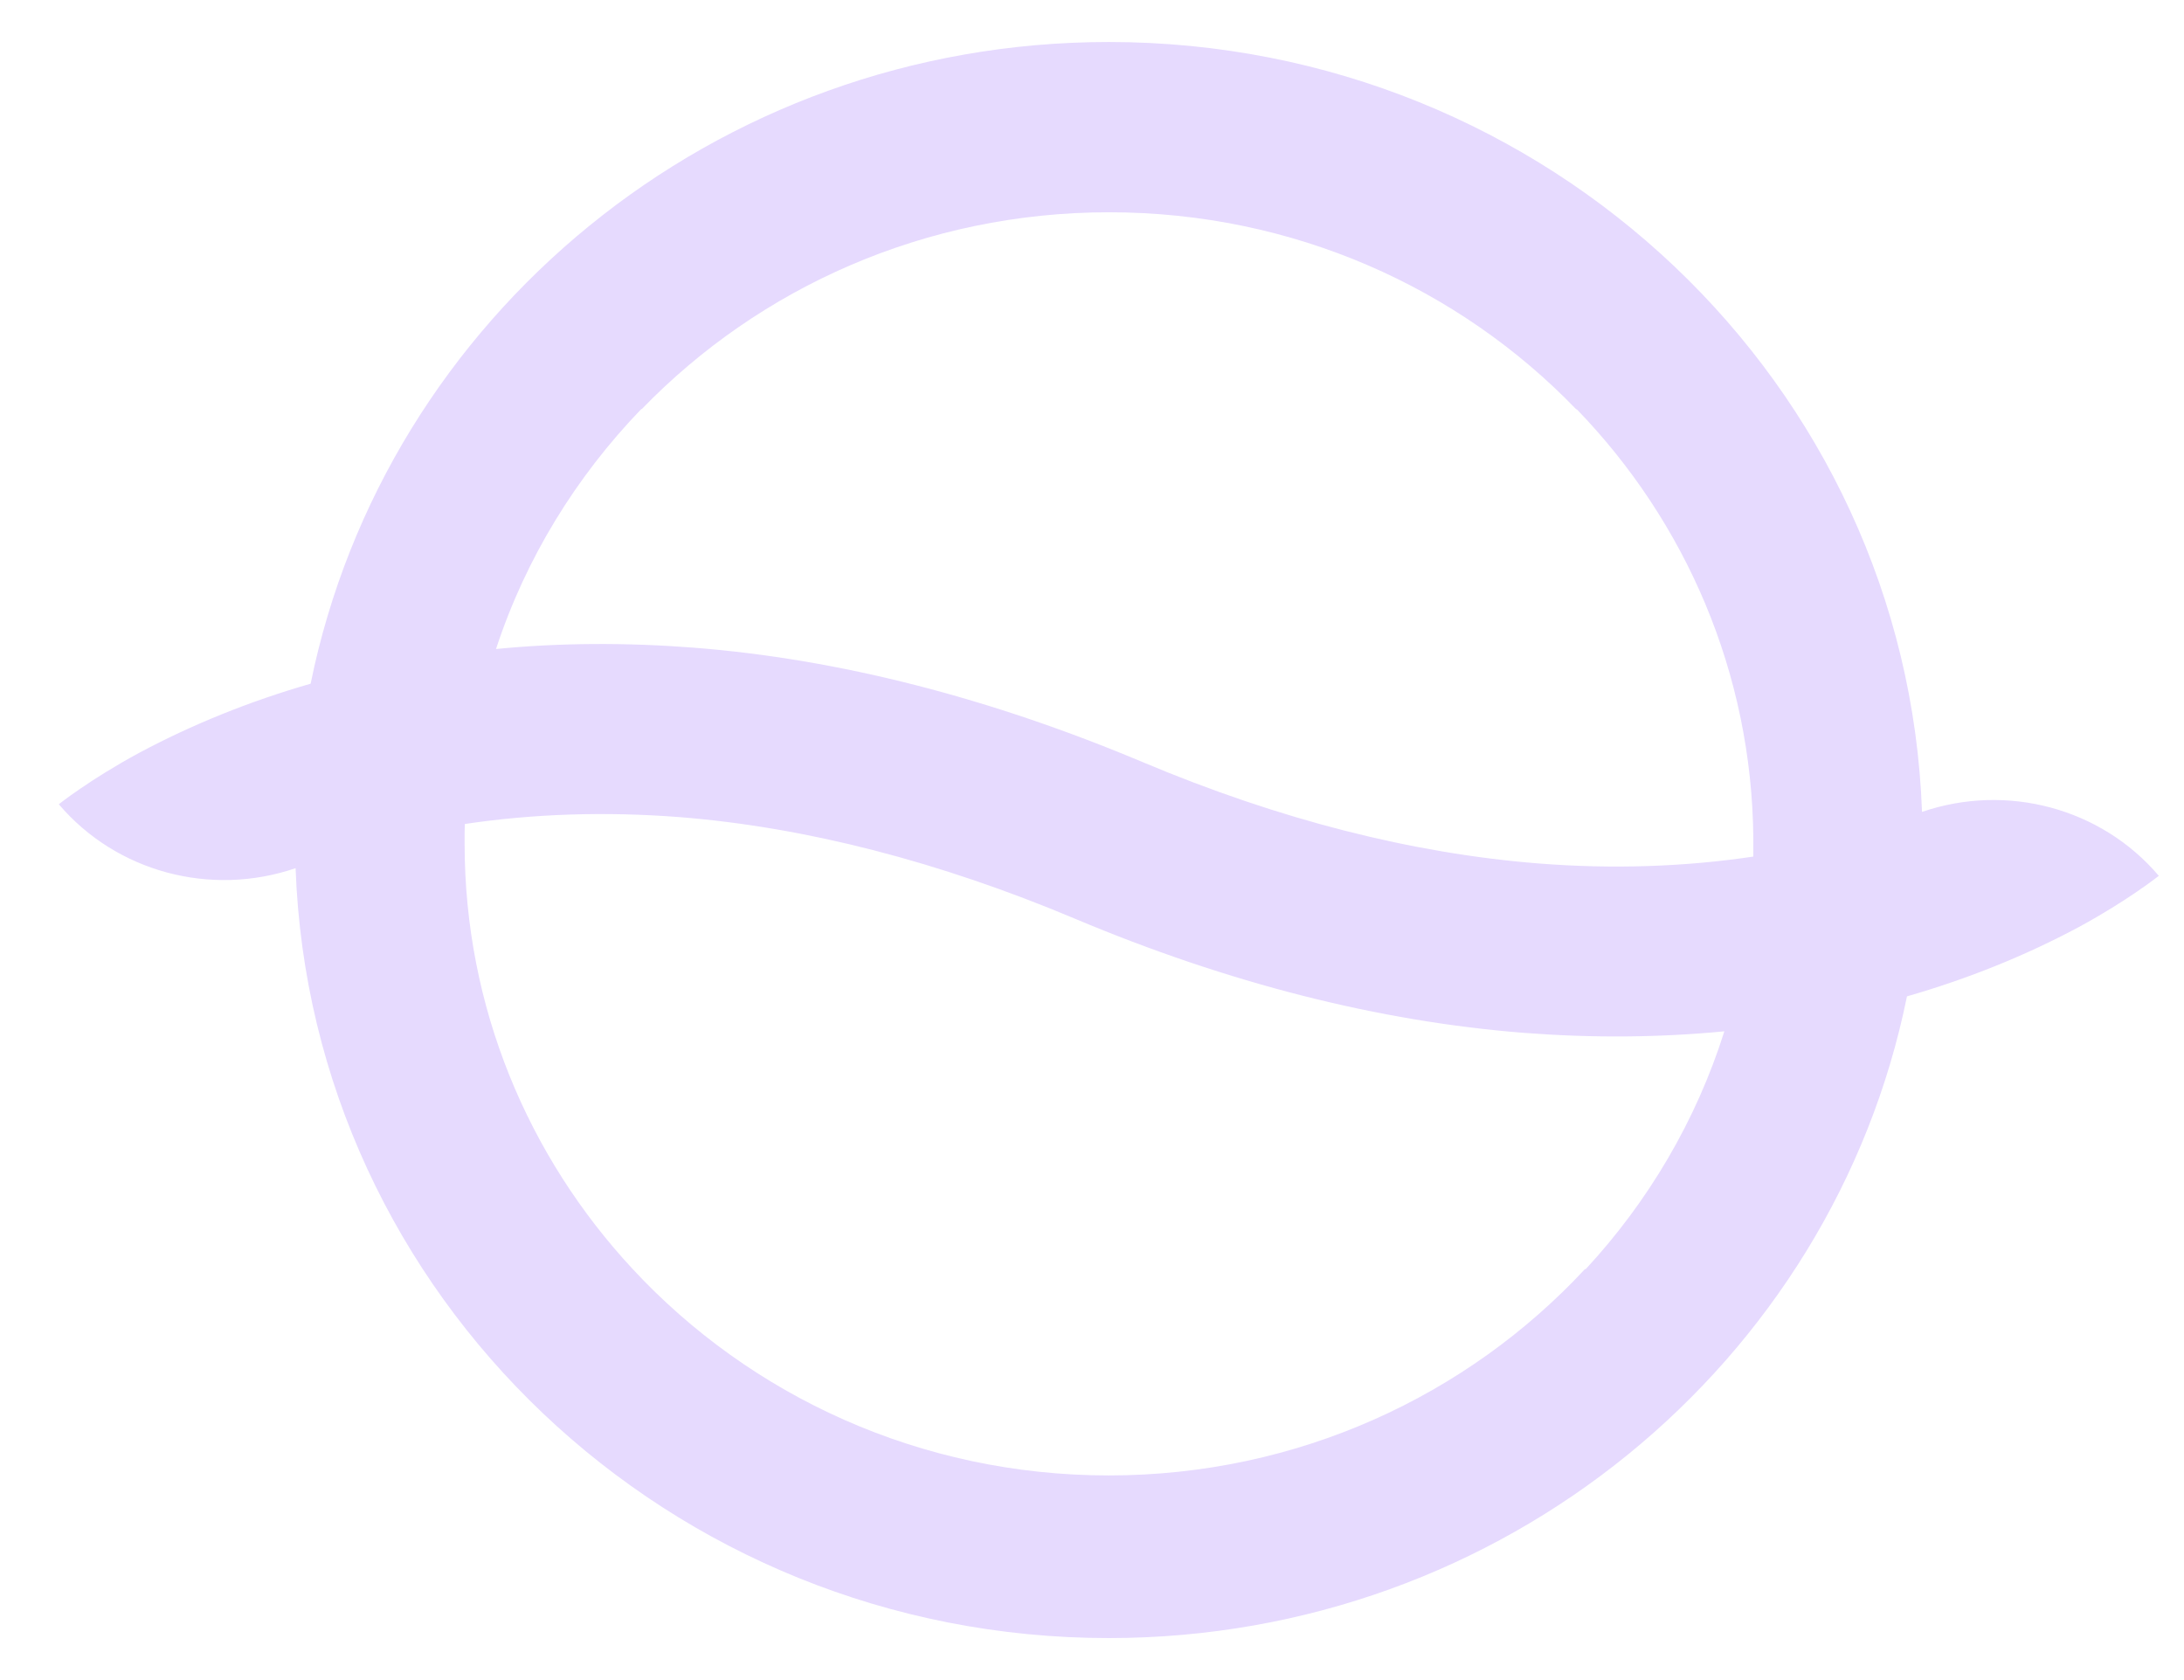 <svg width="26" height="20" viewBox="0 0 26 20" fill="none" xmlns="http://www.w3.org/2000/svg">
<path d="M25.7 10.426C25.014 9.618 23.89 9.32 22.881 9.665C22.699 4.572 18.433 0.5 13.2 0.5C8.5 0.5 4.583 3.783 3.698 8.139C2.967 8.349 2.281 8.628 1.655 8.963C1.064 9.283 0.7 9.574 0.7 9.574C1.387 10.382 2.511 10.68 3.519 10.335C3.701 15.425 7.967 19.5 13.2 19.5C17.9 19.5 21.818 16.217 22.702 11.861C23.433 11.651 24.12 11.372 24.746 11.037C25.336 10.717 25.7 10.426 25.7 10.426ZM18.871 15.105C17.469 16.615 15.448 17.564 13.2 17.564C10.952 17.564 8.931 16.615 7.53 15.105C6.288 13.768 5.531 11.992 5.531 10.041C5.531 10.028 5.531 10.016 5.531 10.003C5.531 10.003 5.531 10 5.531 9.997C5.531 9.991 5.531 9.984 5.531 9.978C5.531 9.922 5.531 9.865 5.534 9.809C6.352 9.687 7.207 9.659 8.088 9.727C9.595 9.847 11.182 10.257 12.798 10.937L13.612 9.076C11.789 8.309 9.988 7.845 8.258 7.71C7.456 7.648 6.671 7.651 5.905 7.726C6.259 6.645 6.859 5.674 7.635 4.869C7.635 4.869 7.638 4.869 7.641 4.869C9.04 3.425 11.013 2.527 13.203 2.527C15.394 2.527 17.37 3.425 18.765 4.873C18.765 4.873 18.768 4.873 18.772 4.873C20.062 6.207 20.857 8.005 20.873 9.984C20.873 9.991 20.873 9.997 20.873 10.003C20.873 10.003 20.873 10.006 20.873 10.009C20.873 10.022 20.873 10.034 20.873 10.047C20.873 10.097 20.873 10.147 20.873 10.197C20.055 10.319 19.196 10.348 18.318 10.279C16.811 10.16 15.228 9.756 13.612 9.076L12.798 10.937C14.621 11.704 16.419 12.161 18.149 12.296C18.96 12.358 19.755 12.352 20.528 12.277C20.192 13.342 19.621 14.307 18.874 15.112L18.871 15.105Z" fill="#E6DAFE"/>
</svg>
